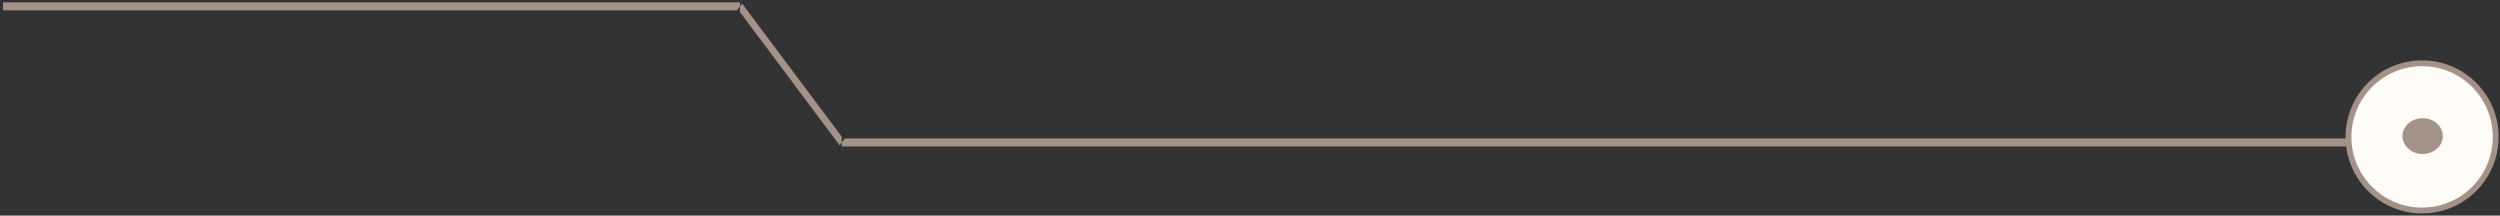 <svg width="858" height="74" viewBox="0 0 858 74" fill="none" xmlns="http://www.w3.org/2000/svg">
<rect x="0" y="0" width="858" height="74" fill="#333333" stroke="none"/>
<path d="M349.927 48.056L805.66 48.057L805.66 49.727L349.927 49.727L349.927 48.056ZM348.85 48.056L348.85 49.727L289.436 49.727L289.436 49.075L290.067 48.256L290.221 48.056L348.85 48.056ZM288.359 47.518L288.359 48.708L288.161 48.965L254.498 3.959L254.498 3.555L254.498 2.364L254.695 2.108L288.359 47.114L288.359 47.518ZM1.583 1.346L253.42 1.346L253.42 1.998L252.79 2.817L252.636 3.016L1.583 3.016L1.583 1.346Z" fill="#A39287" stroke="#A39287" stroke-width="1.077"/>
<path d="M831.265 72.246C817.311 72.246 806 60.935 806 46.981C806 33.028 817.311 21.717 831.265 21.717C845.218 21.717 856.529 33.028 856.529 46.981C856.529 60.935 845.218 72.246 831.265 72.246Z" fill="#FFFBF7" stroke="#A39287" stroke-width="2"/>
<path d="M825.068 46.706C825.068 49.744 827.863 52.312 831.449 52.312C835.035 52.312 837.83 49.744 837.831 46.706C837.831 43.668 835.035 41.099 831.449 41.099C827.863 41.099 825.068 43.668 825.068 46.706Z" fill="#A39287" stroke="#A39287" stroke-width="1.077"/>
</svg>
